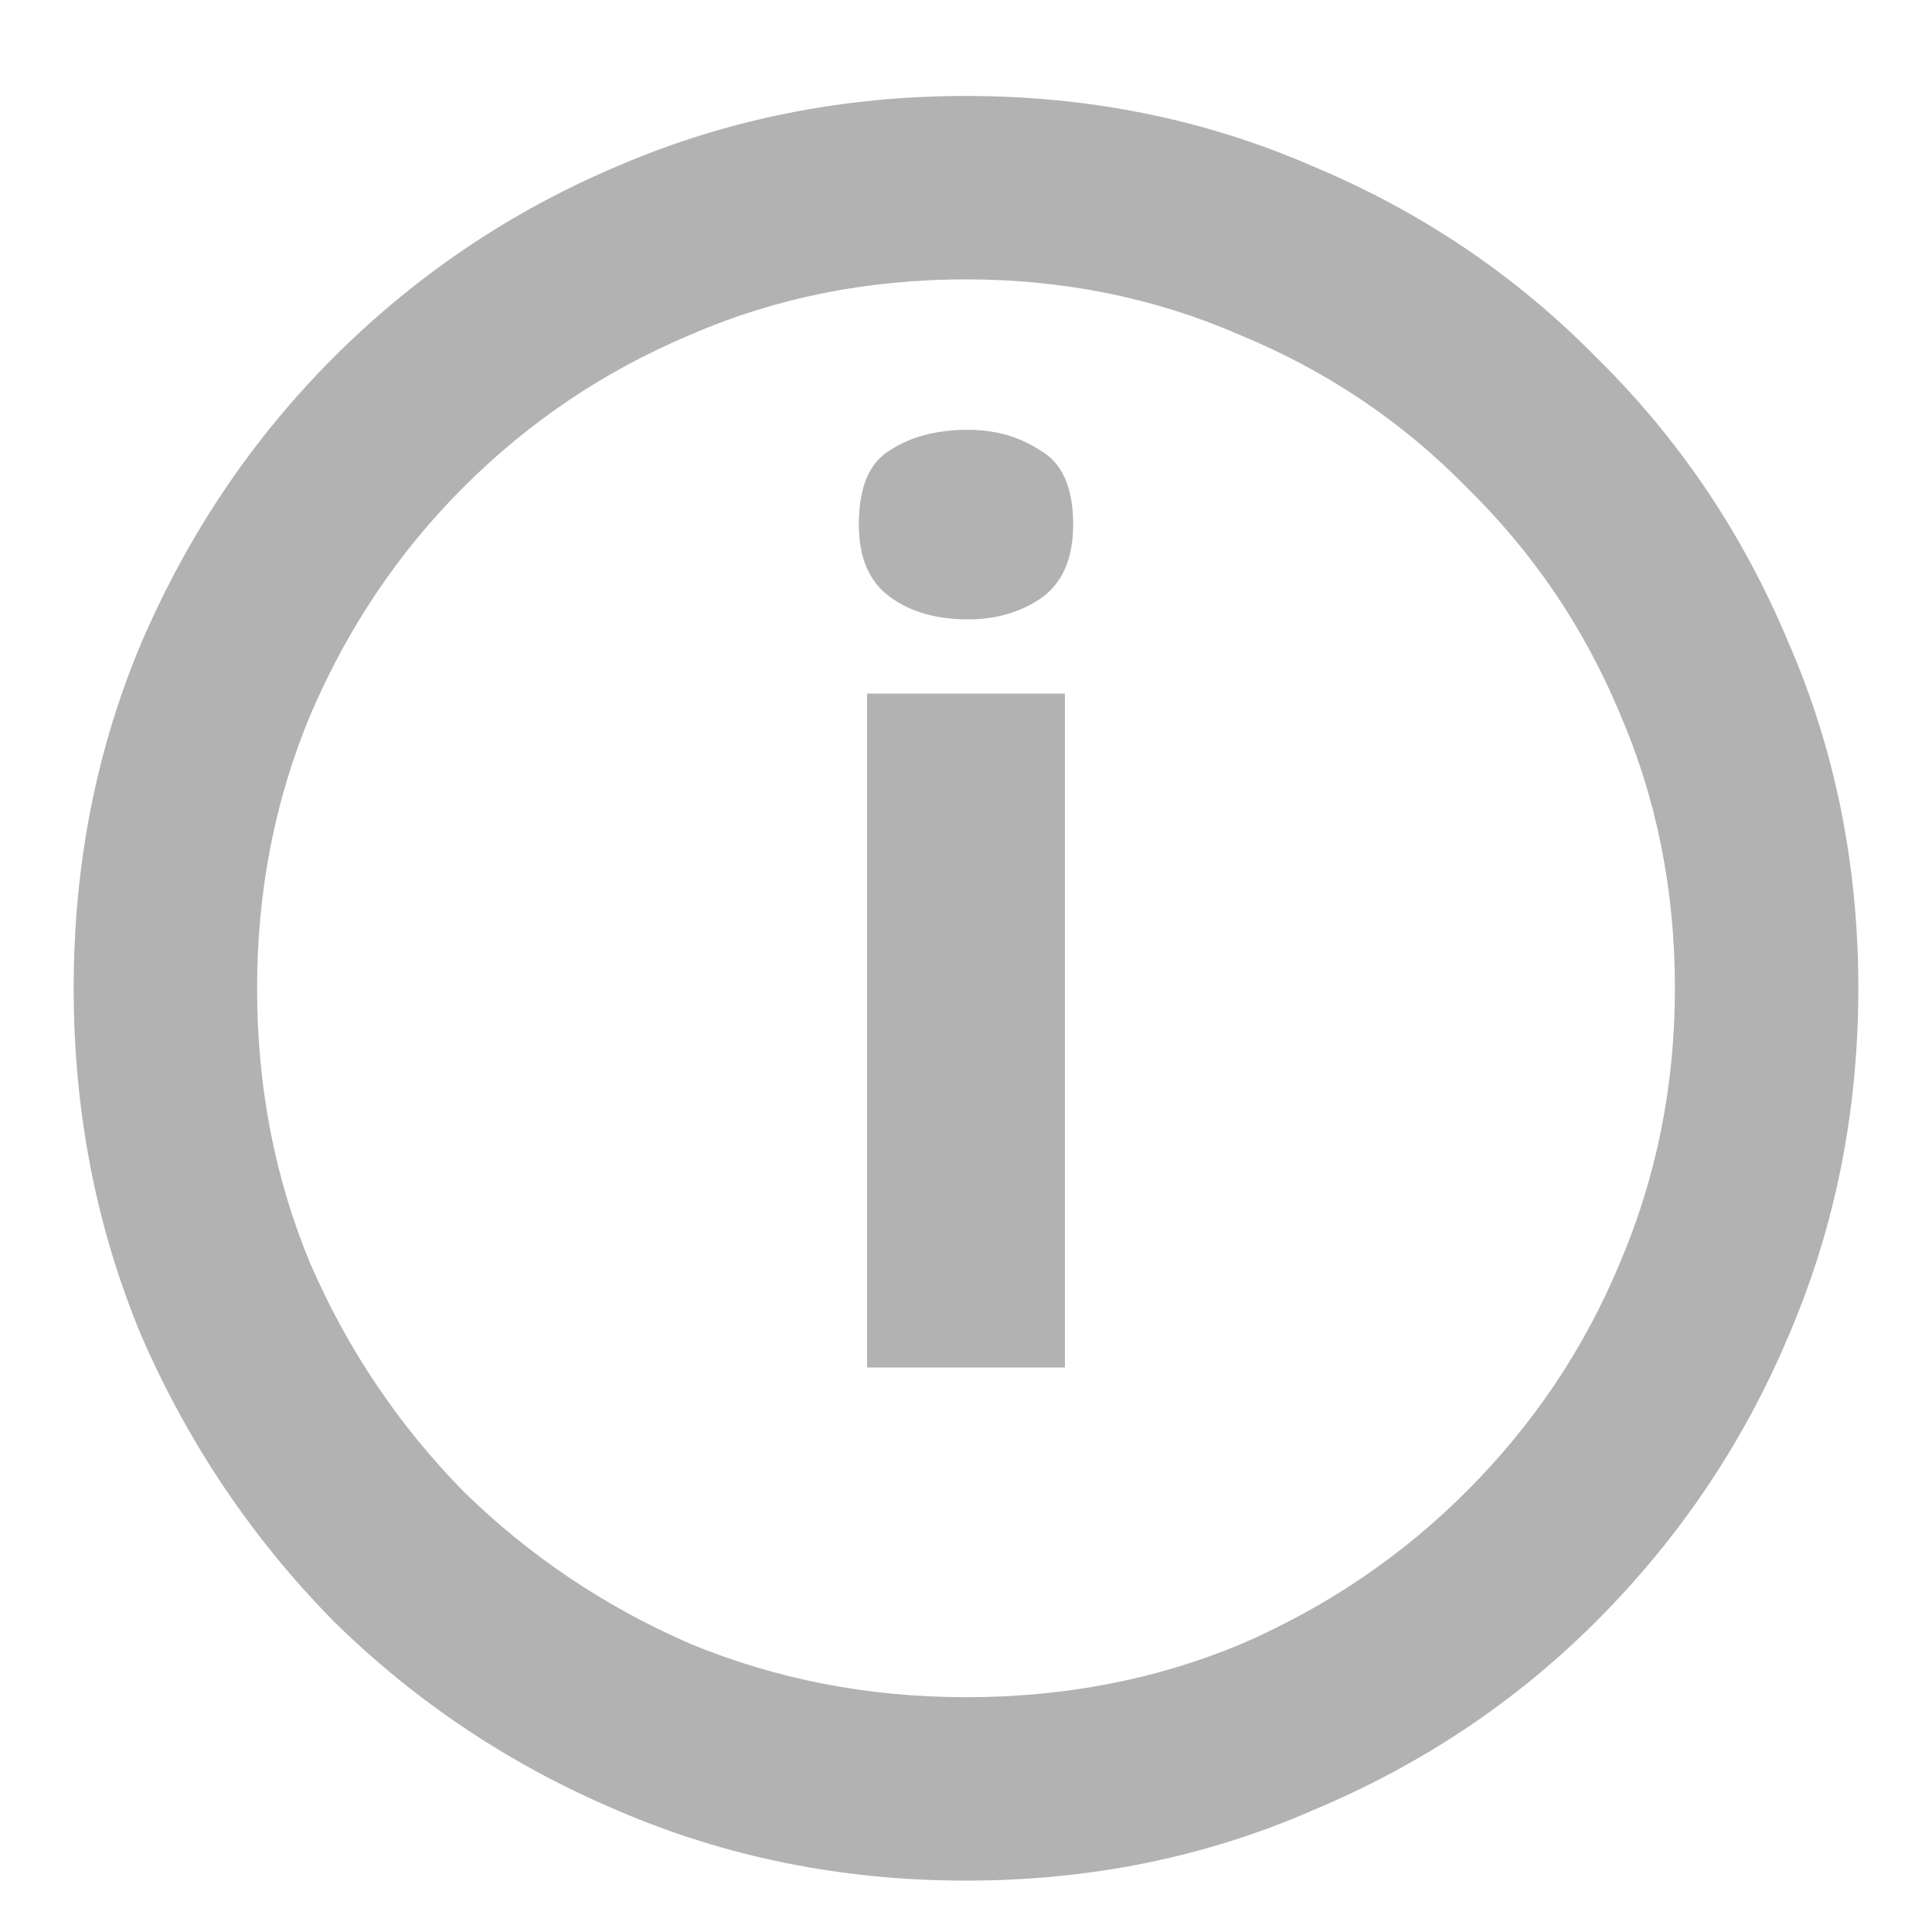 <svg width="15" height="15" viewBox="0 0 15 15" fill="none" xmlns="http://www.w3.org/2000/svg">
<path d="M6.732 10.617V5.385H8.268V10.617H6.732ZM7.516 4.809C7.271 4.809 7.068 4.751 6.908 4.633C6.748 4.516 6.668 4.329 6.668 4.073C6.668 3.785 6.748 3.593 6.908 3.497C7.068 3.391 7.271 3.337 7.516 3.337C7.729 3.337 7.916 3.391 8.076 3.497C8.247 3.593 8.332 3.785 8.332 4.073C8.332 4.34 8.247 4.532 8.076 4.649C7.916 4.756 7.729 4.809 7.516 4.809ZM7.5 14.601C6.54 14.601 5.639 14.42 4.796 14.057C3.964 13.705 3.228 13.215 2.588 12.585C1.959 11.945 1.463 11.209 1.1 10.377C0.748 9.535 0.572 8.633 0.572 7.673C0.572 6.713 0.748 5.817 1.1 4.985C1.463 4.143 1.959 3.407 2.588 2.777C3.228 2.137 3.964 1.641 4.796 1.289C5.639 0.927 6.54 0.745 7.5 0.745C8.46 0.745 9.356 0.927 10.188 1.289C11.031 1.641 11.767 2.137 12.396 2.777C13.036 3.407 13.532 4.143 13.884 4.985C14.247 5.817 14.428 6.713 14.428 7.673C14.428 8.633 14.247 9.535 13.884 10.377C13.532 11.209 13.036 11.945 12.396 12.585C11.767 13.215 11.031 13.705 10.188 14.057C9.356 14.42 8.46 14.601 7.5 14.601ZM7.5 13.177C8.268 13.177 8.983 13.039 9.644 12.761C10.305 12.473 10.887 12.079 11.388 11.577C11.9 11.065 12.295 10.479 12.572 9.817C12.86 9.145 13.004 8.431 13.004 7.673C13.004 6.905 12.86 6.191 12.572 5.529C12.295 4.868 11.9 4.287 11.388 3.785C10.887 3.273 10.3 2.879 9.628 2.601C8.967 2.313 8.257 2.169 7.5 2.169C6.732 2.169 6.017 2.313 5.356 2.601C4.695 2.879 4.108 3.273 3.596 3.785C3.095 4.287 2.7 4.873 2.412 5.545C2.135 6.207 1.996 6.916 1.996 7.673C1.996 8.441 2.135 9.156 2.412 9.817C2.7 10.479 3.095 11.065 3.596 11.577C4.108 12.079 4.695 12.473 5.356 12.761C6.028 13.039 6.743 13.177 7.5 13.177Z" fill="#B2B2B2"/>
</svg>
